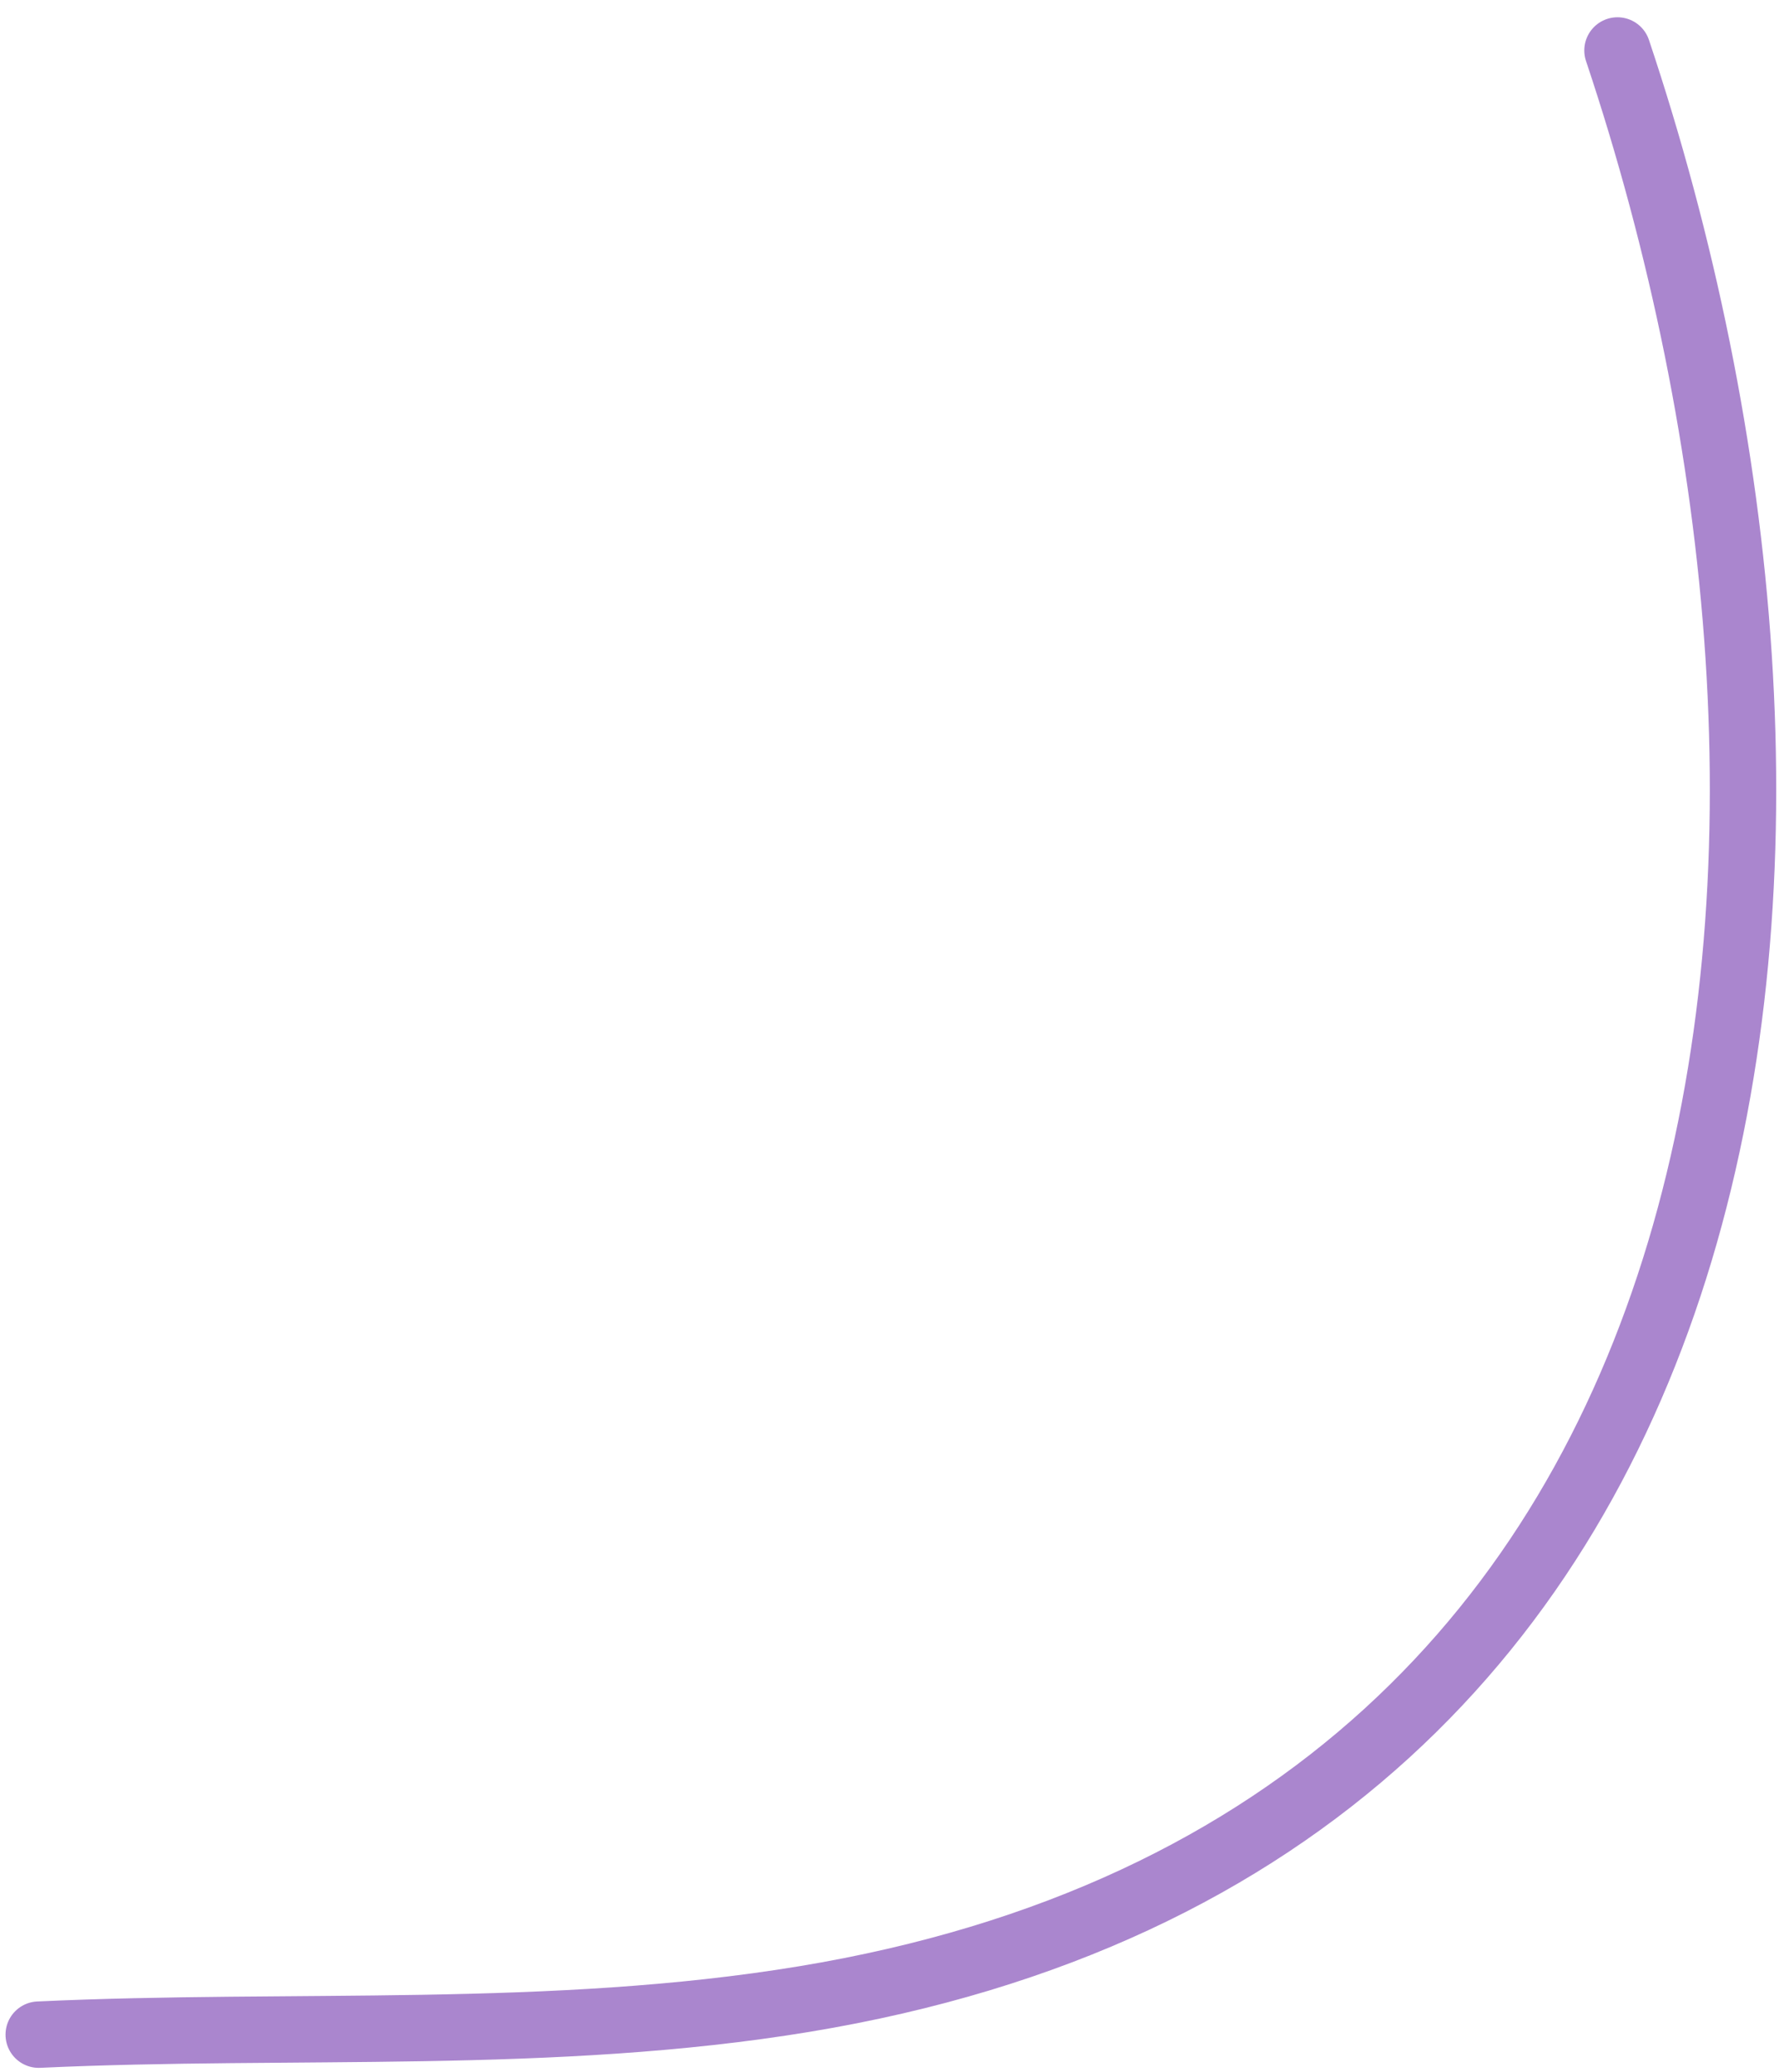 <?xml version="1.0" encoding="UTF-8"?> <svg xmlns="http://www.w3.org/2000/svg" xmlns:xlink="http://www.w3.org/1999/xlink" width="67px" height="78px" viewBox="0 0 67 78"> <title>Path 8</title> <g id="Page-2" stroke="none" stroke-width="1" fill="none" fill-rule="evenodd" stroke-linecap="round"> <g id="ПШ-414-Подарок-Copy-10" transform="translate(-239, -3966)" stroke="#AA86CE" stroke-width="2.5"> <path d="M299.917,3967.9 C309.605,3996.831 306.696,4035.07 269.295,4041.242 C259.801,4042.809 250.071,4042.135 240.458,4042.582" id="Path-8"></path> </g> </g> </svg> 